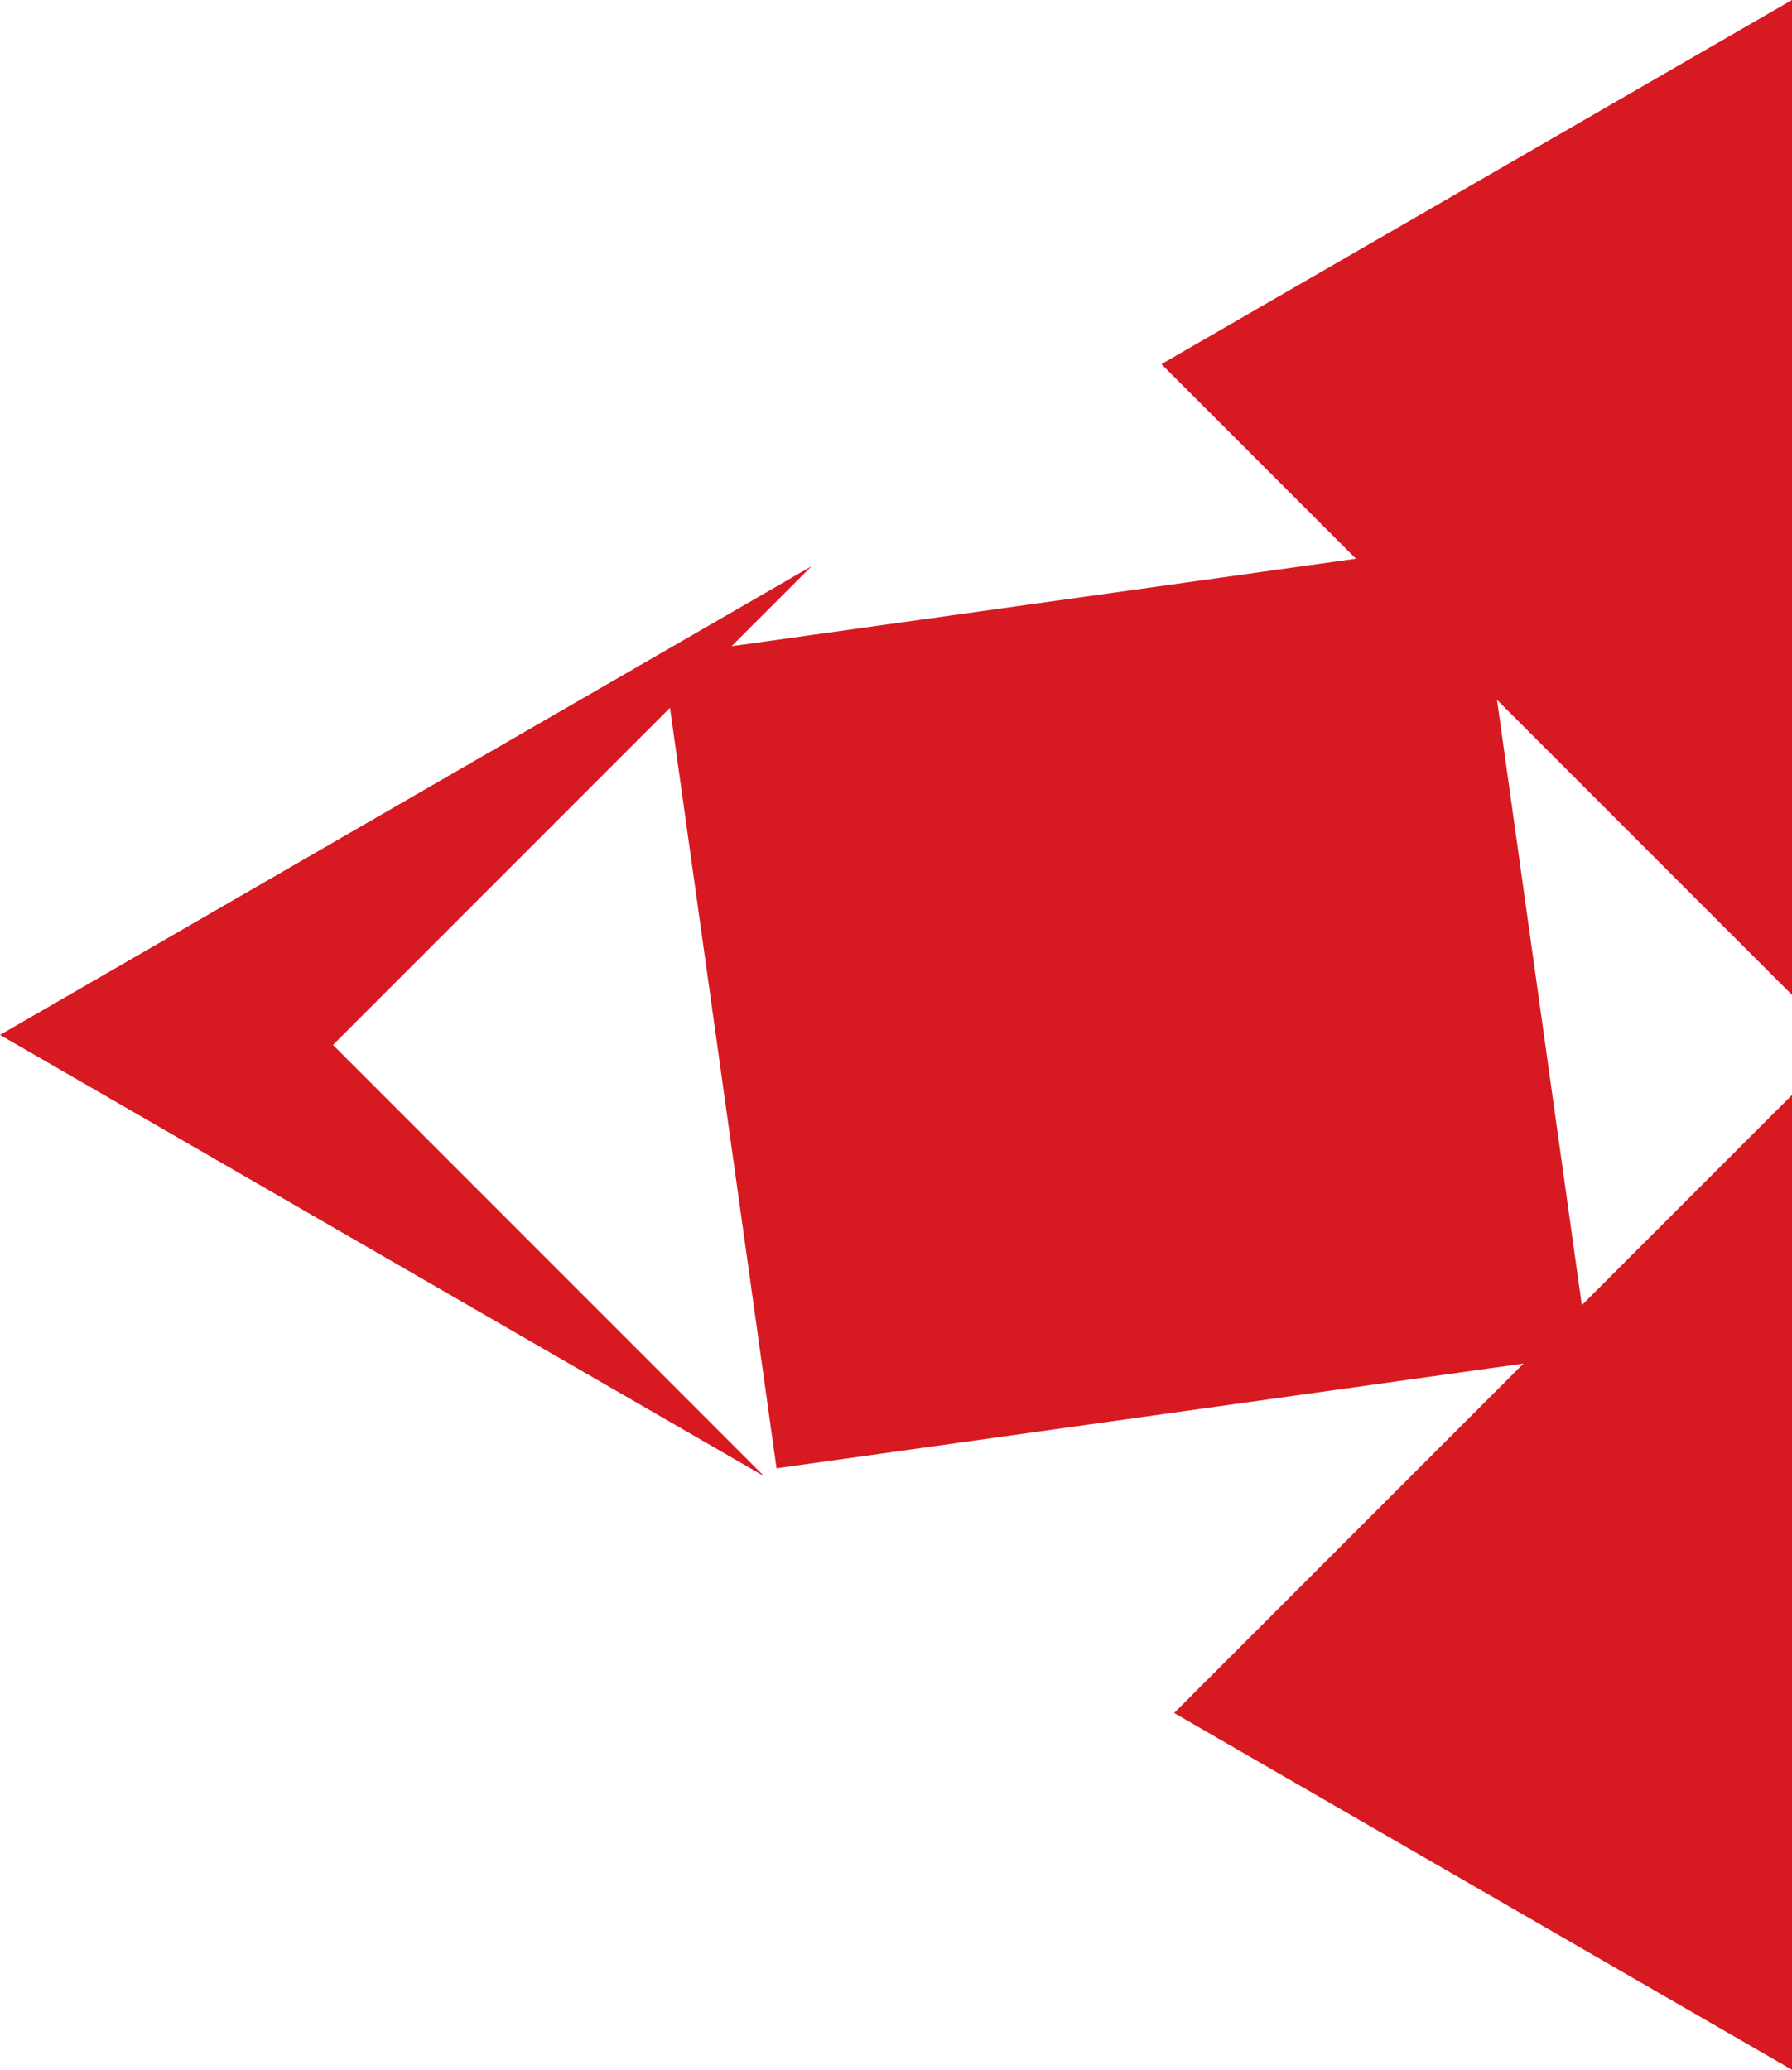 <?xml version="1.0" encoding="UTF-8"?><svg id="a" xmlns="http://www.w3.org/2000/svg" width="79.016" height="91.239" viewBox="0 0 79.016 91.239"><polygon points="79.016 43.856 79.016 0 51.212 16.052 59.787 24.628 32.258 28.486 35.785 24.959 0 45.62 33.693 65.073 14.683 46.062 29.543 31.201 34.241 64.723 67.176 60.107 51.772 75.51 79.016 91.239 79.016 48.267 69.748 57.535 66.008 30.849 79.016 43.856" fill="#d71921"/></svg>